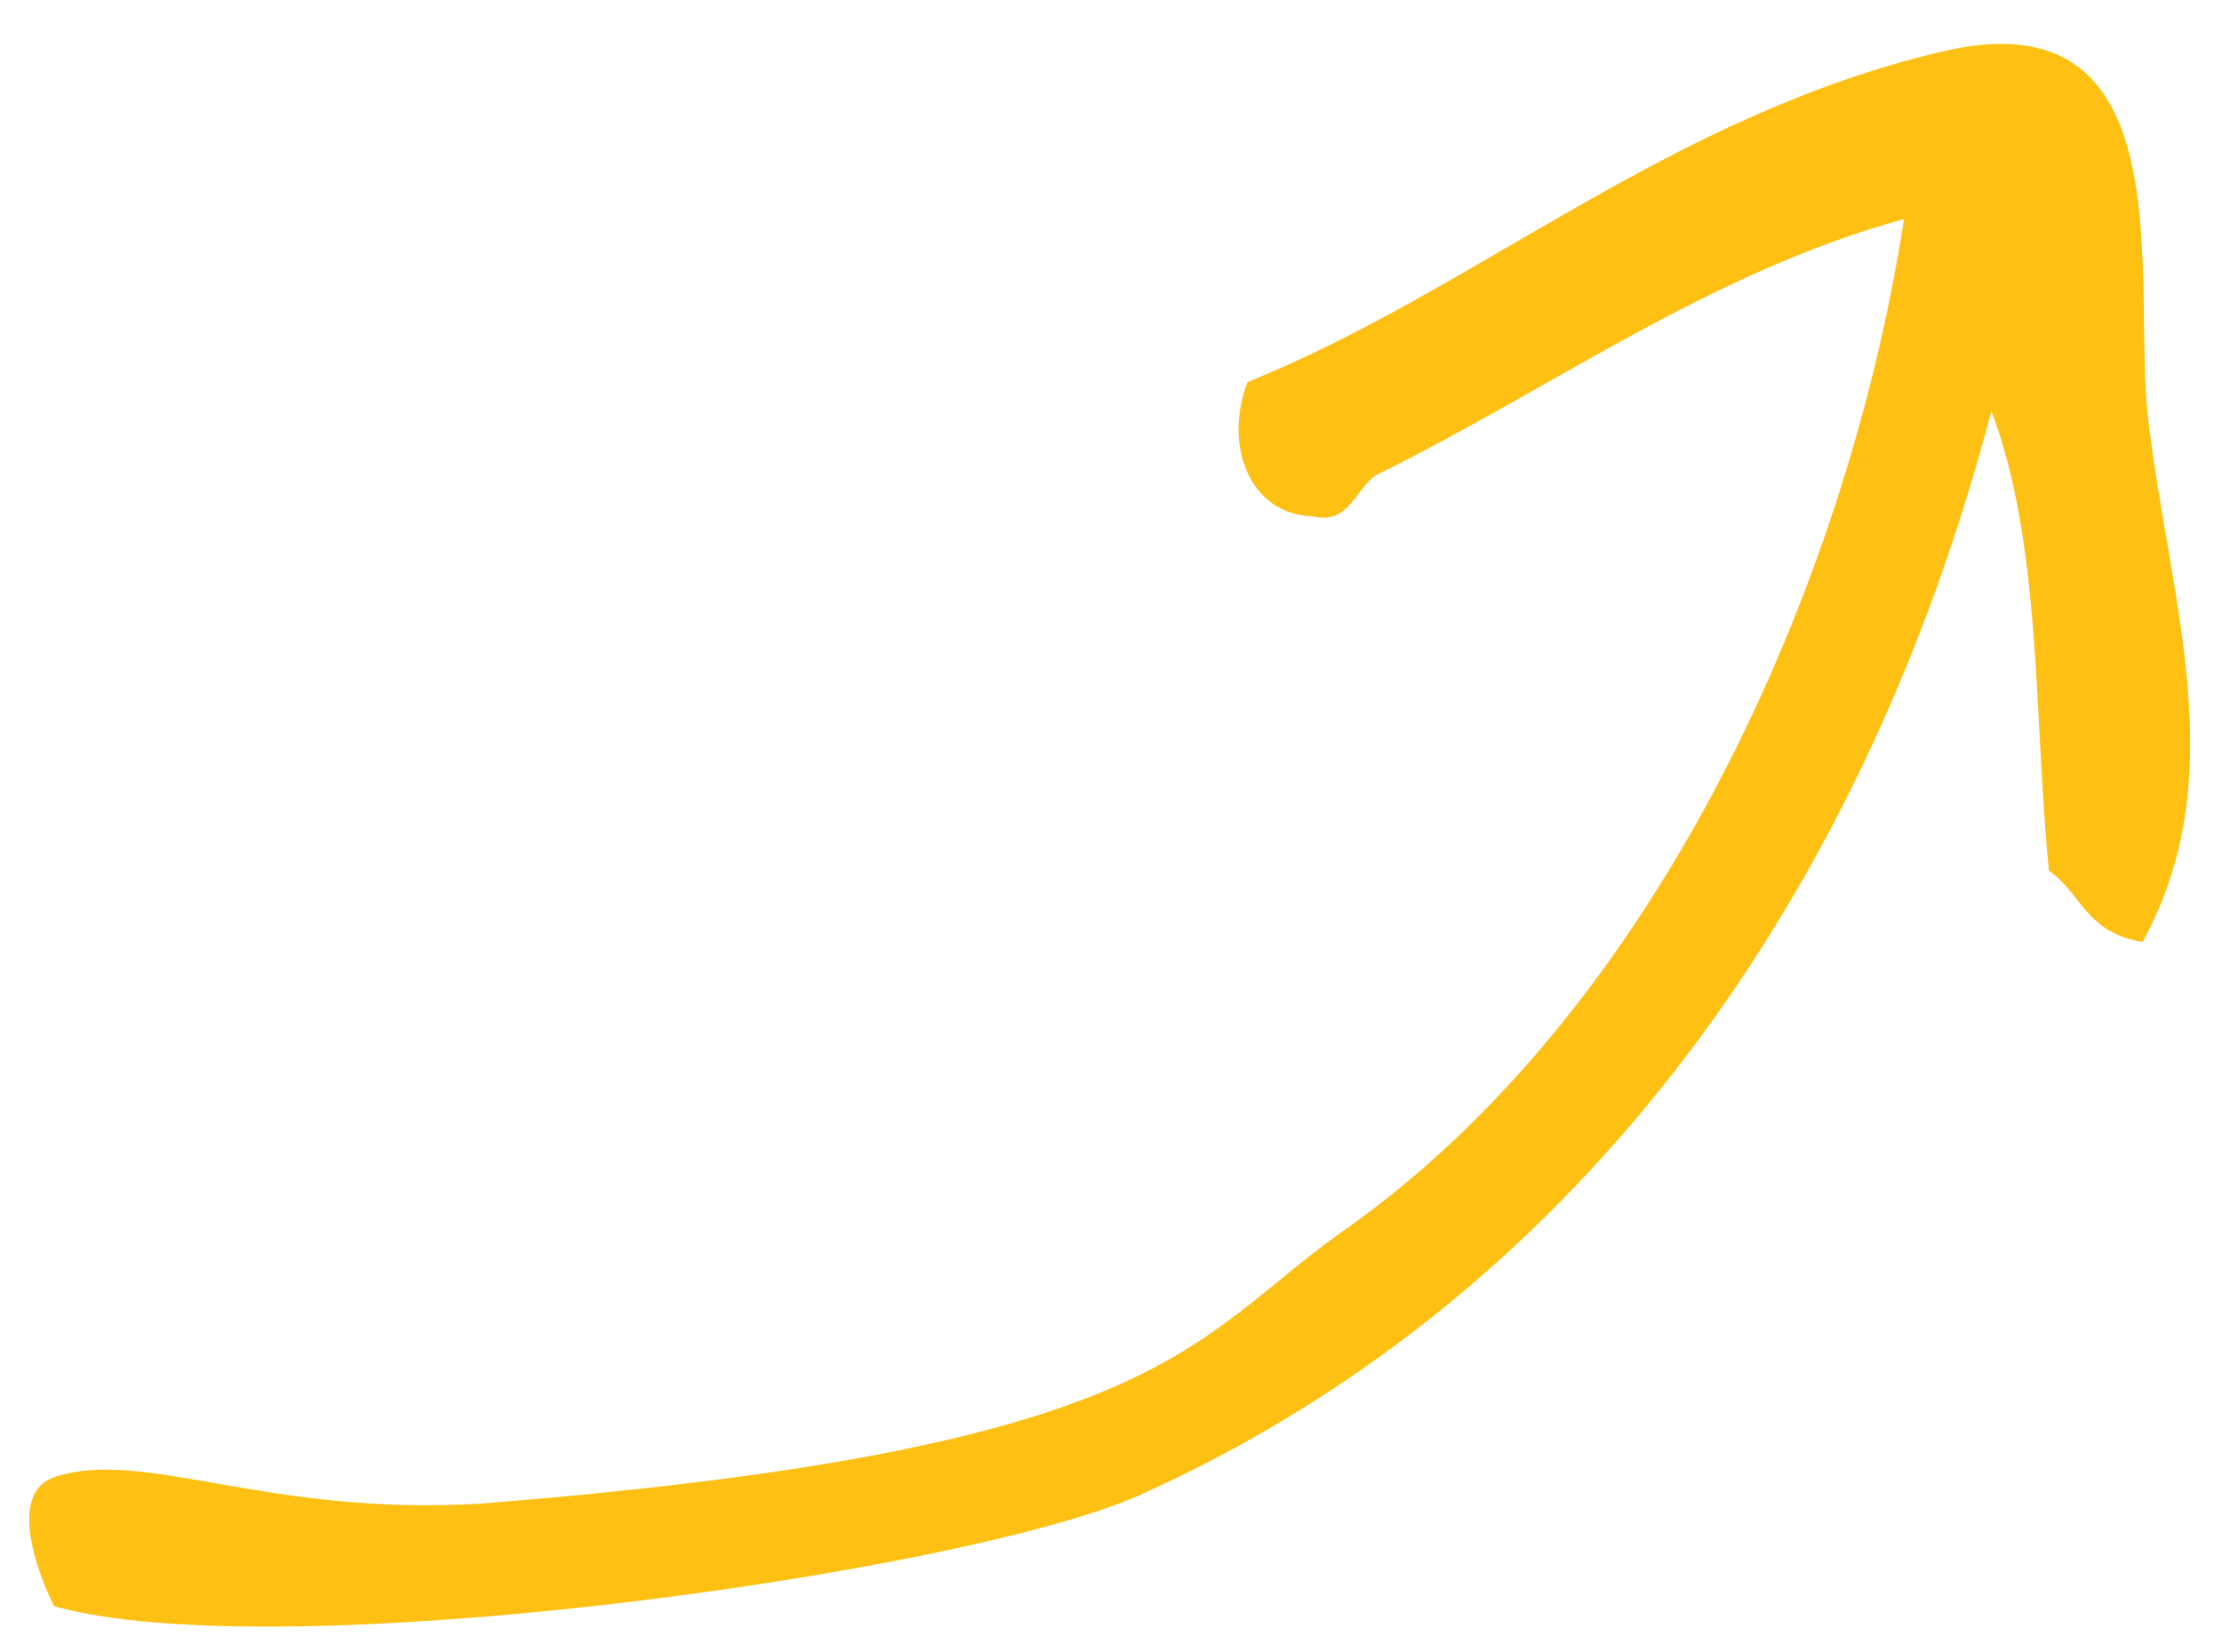 <svg width="39" height="29" viewBox="0 0 39 29" fill="none" xmlns="http://www.w3.org/2000/svg">
<path d="M37.702 7.339C37.42 4.926 38.395 -0.107 34.095 0.903C29.285 2.033 25.915 5.086 21.897 6.707C21.465 7.832 21.945 9.031 23.03 9.062C23.661 9.228 23.784 8.595 24.149 8.342C27.231 6.83 29.978 4.793 33.419 3.845C32.416 10.336 29.042 17.762 23.598 21.592C20.872 23.511 20.542 25.431 8.481 26.392C4.681 26.634 2.539 25.412 0.961 25.927C0.128 26.207 0.657 27.61 0.947 28.195C4.866 29.304 16.94 27.619 20.007 26.244C27.409 22.919 32.615 16.117 34.953 7.212C35.843 9.597 35.693 12.557 35.962 15.285C36.54 15.686 36.602 16.371 37.606 16.536C39.208 13.611 38.08 10.572 37.702 7.339Z" fill="#FEC012"/>
</svg>
